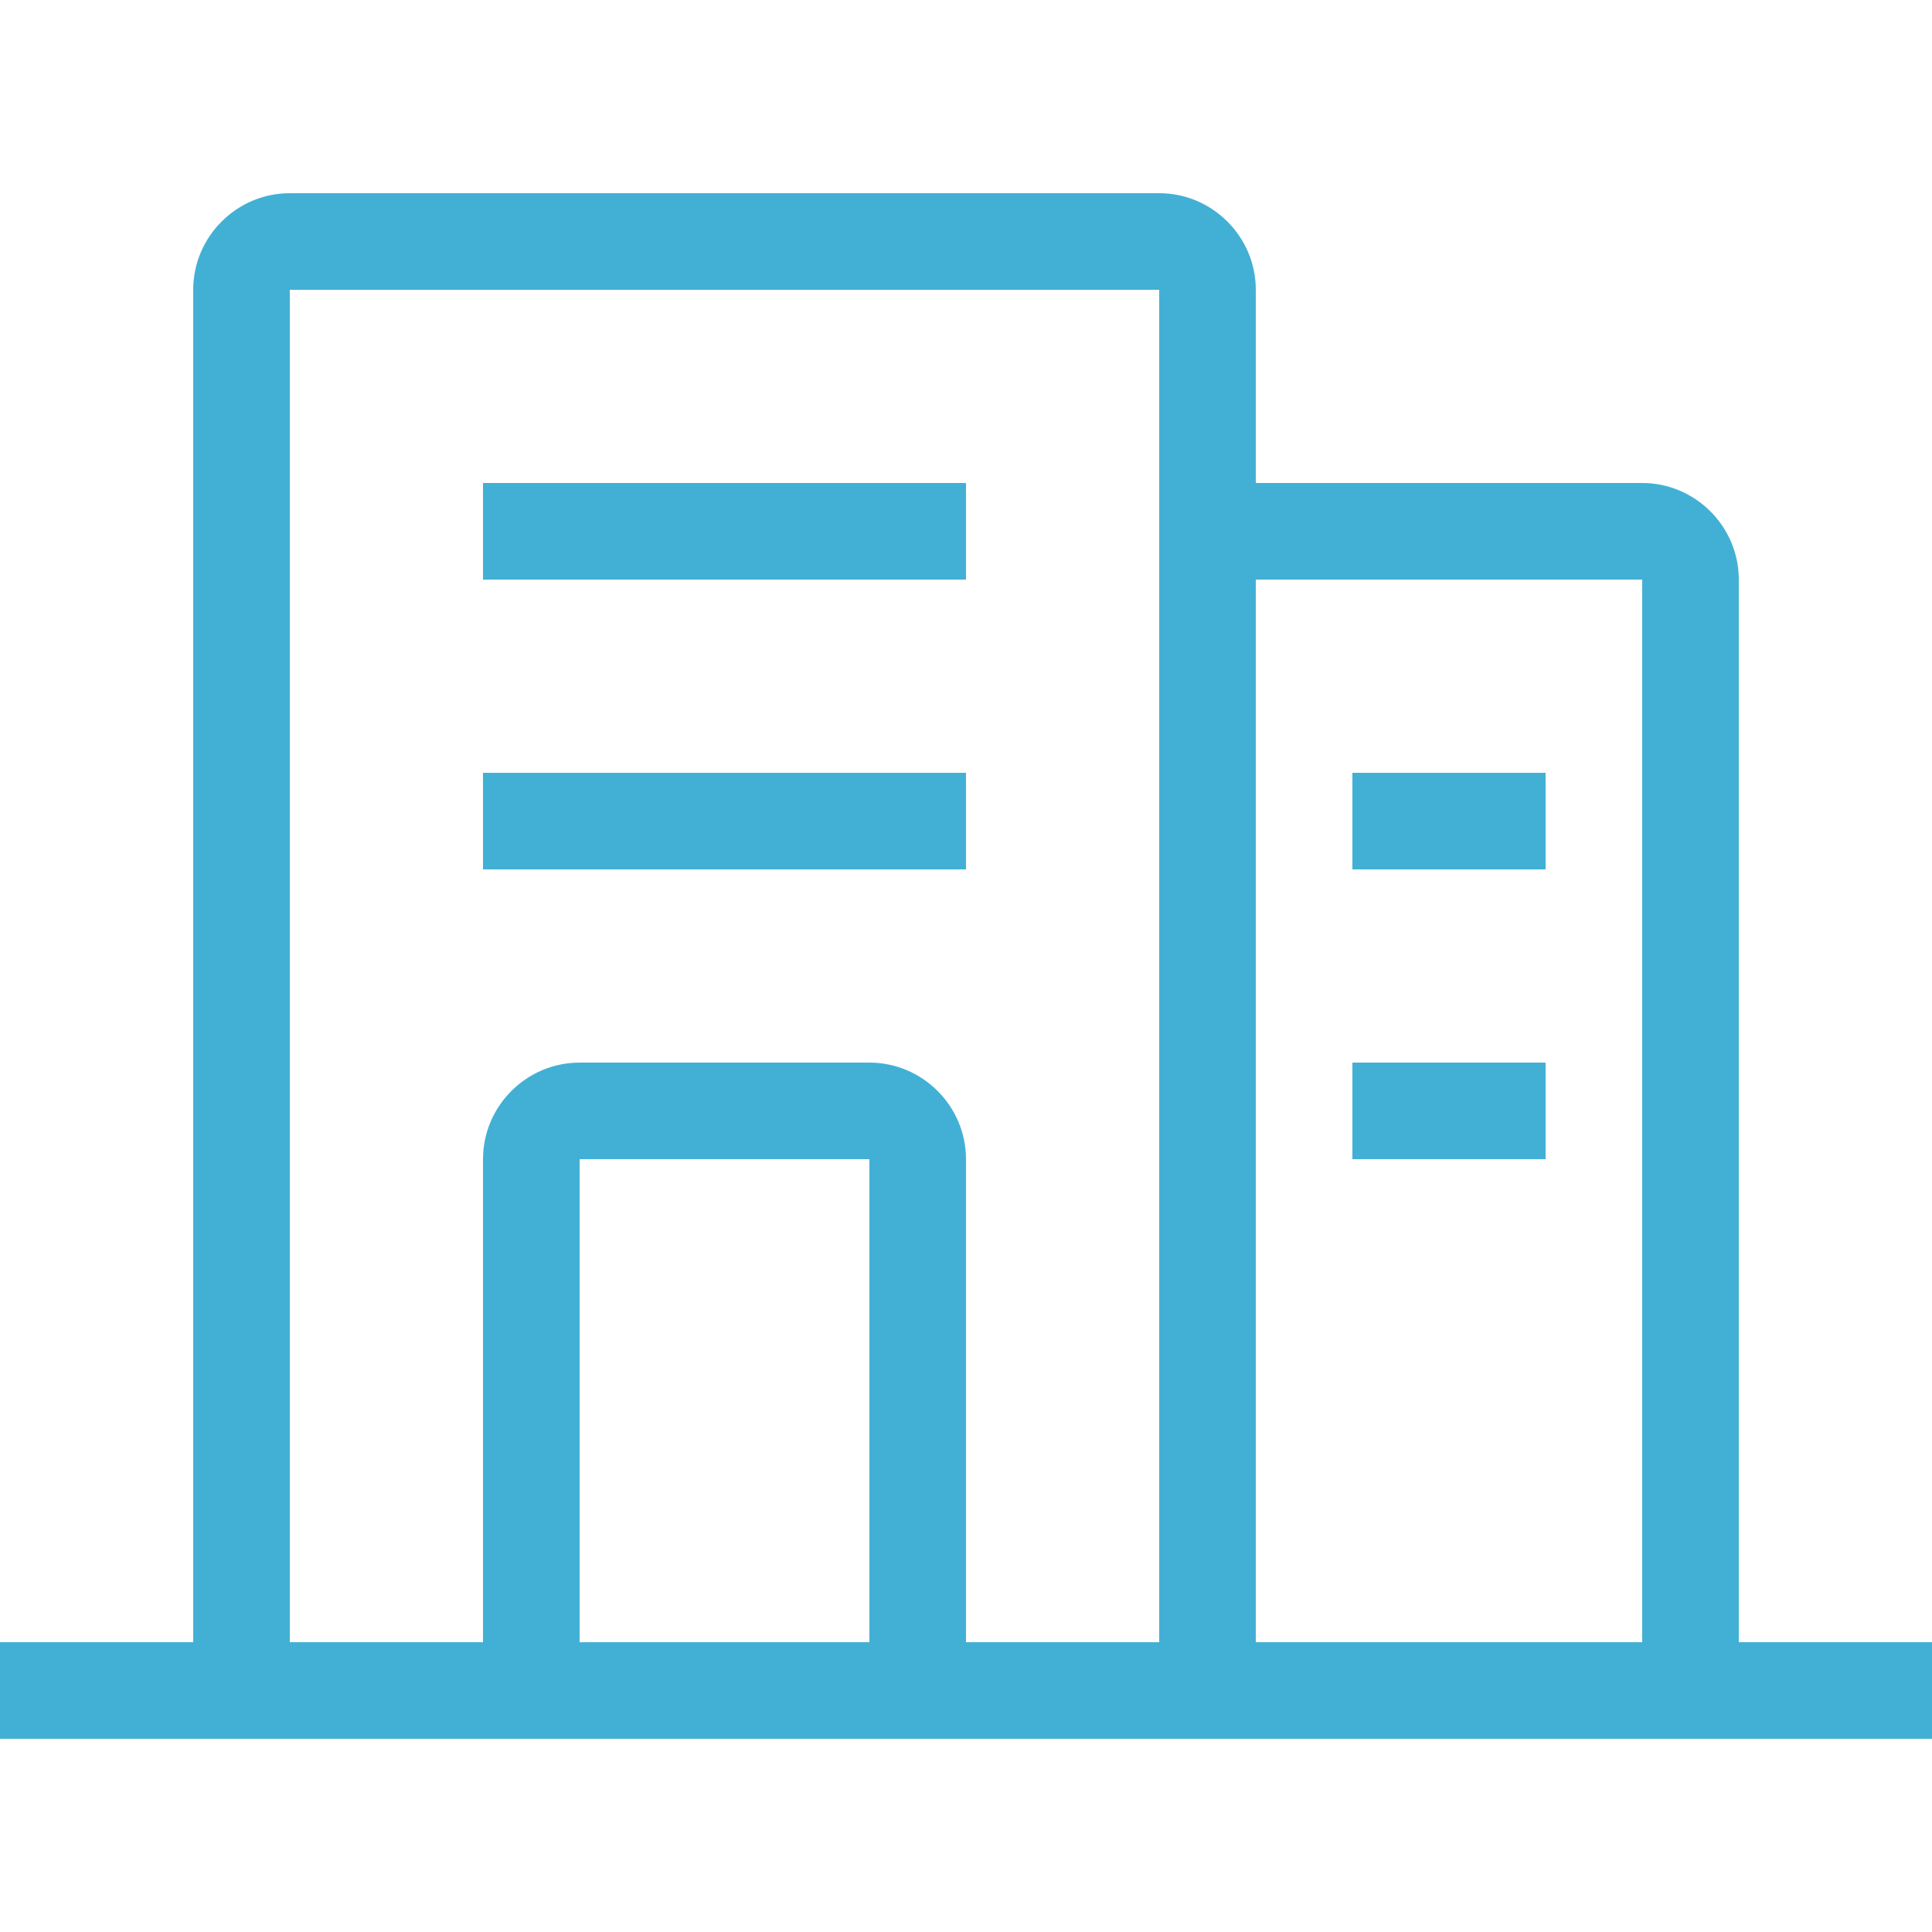 <?xml version="1.0" encoding="UTF-8"?>
<svg xmlns="http://www.w3.org/2000/svg" xmlns:xlink="http://www.w3.org/1999/xlink" version="1.1" viewBox="0 0 40 40">
  <defs>
    <style>
      .cls-1 {
        fill: none;
      }

      .cls-2 {
        fill: #42b0d5;
      }

      .cls-3 {
        clip-path: url(#clippath);
      }
    </style>
    <clipPath id="clippath">
      <rect class="cls-1" y="0" width="40" height="40"/>
    </clipPath>
  </defs>
  <!-- Generator: Adobe Illustrator 28.6.0, SVG Export Plug-In . SVG Version: 1.2.0 Build 709)  -->
  <g>
    <g id="Layer_1">
      <g class="cls-3">
        <path class="cls-2" d="M4,6c0-1.1.9-2,2-2h18c1.1,0,2,.9,2,2v4h8c1.1,0,2,.9,2,2v22h4v2H0v-2h4V6ZM6,34h4v-10c0-1.1.9-2,2-2h6c1.1,0,2,.9,2,2v10h4V6H6v28ZM26,34h8V12h-8v22ZM18,34v-10h-6v10h6ZM20,12h-10v-2h10v2ZM20,18h-10v-2h10v2ZM32,18h-4v-2h4v2ZM32,24h-4v-2h4v2Z"/>
      </g>
    </g>
  </g>
</svg>